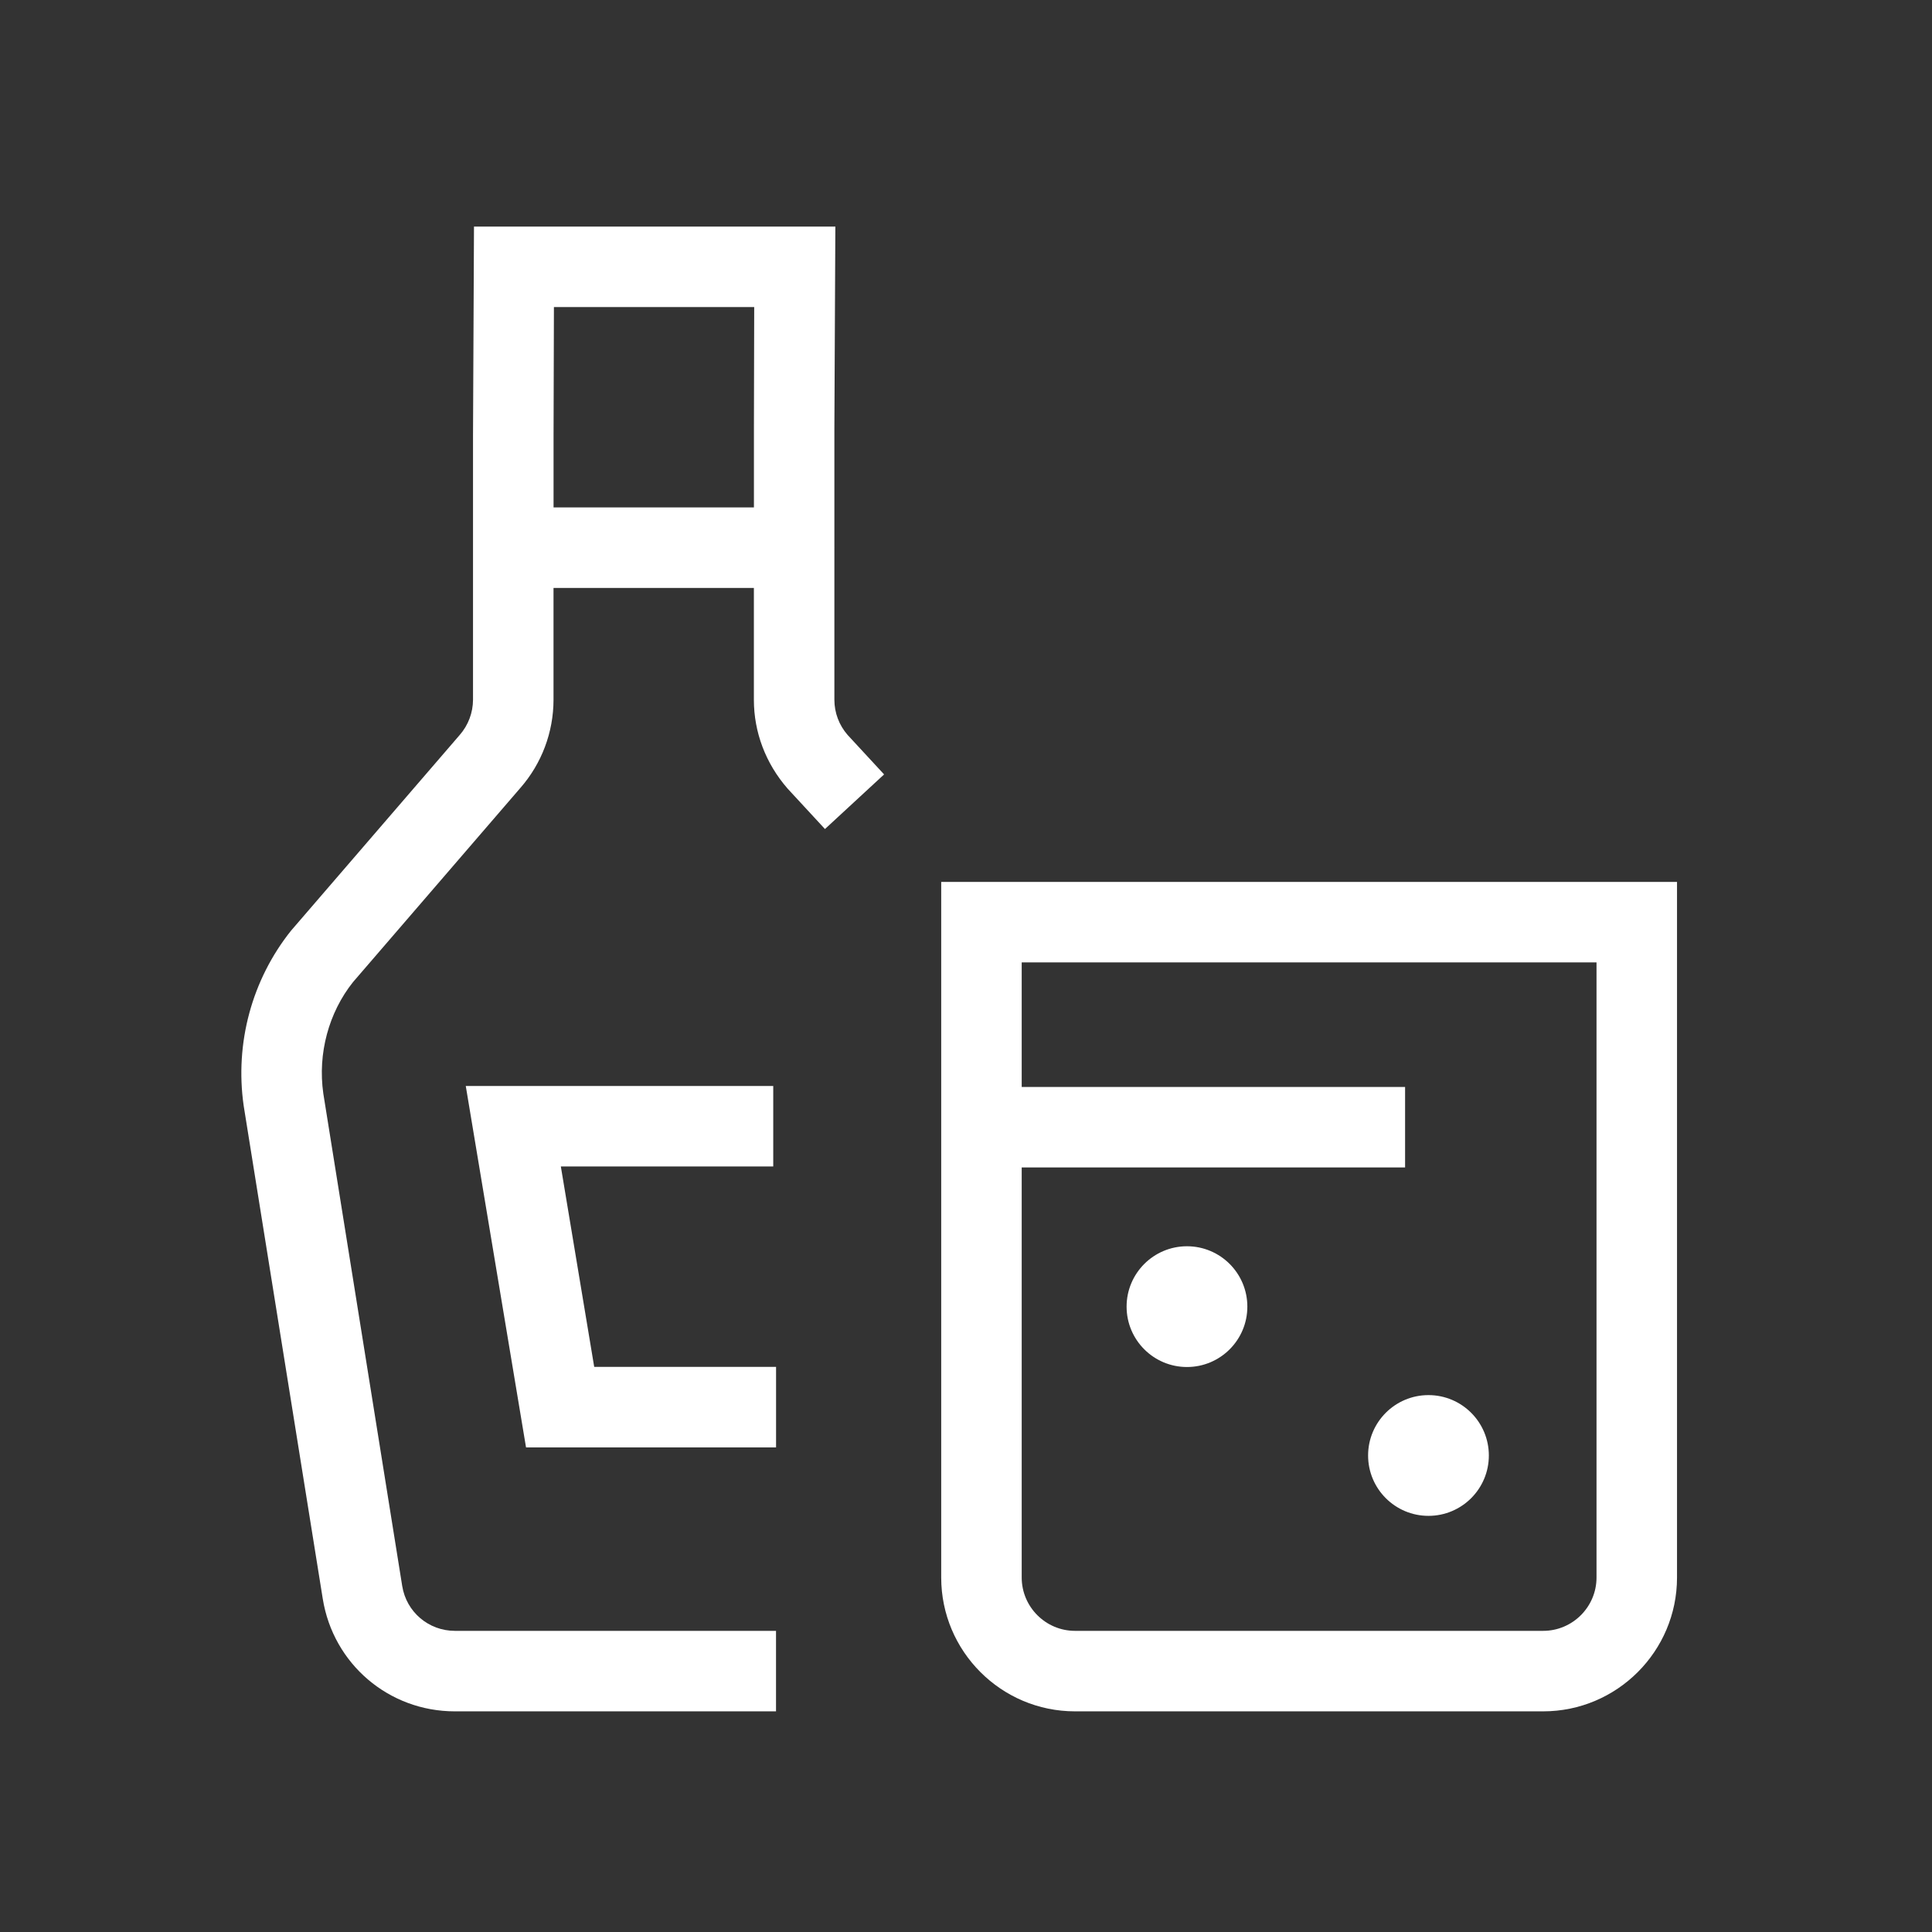 <?xml version="1.0" encoding="UTF-8"?> <svg xmlns="http://www.w3.org/2000/svg" xmlns:xlink="http://www.w3.org/1999/xlink" version="1.1" id="Icon" x="0px" y="0px" viewBox="0 0 48 48" xml:space="preserve" width="48" height="48"><rect x="0" y="0" width="48" height="48" fill="#333333" stroke="none"/> <g fill="#ffffff"> <path fill="#ffffff" d="M23.384,21.911V39.193c0,1.834,1.491,3.325,3.325,3.325h11.63 c1.834,0,3.326-1.491,3.326-3.325V21.911H23.384z M39.665,39.193c0,0.73-0.595,1.325-1.326,1.325 H26.709c-0.73,0-1.325-0.595-1.325-1.325V29.005h9.525v-2h-9.525v-3.094h14.281V39.193z"></path> <path fill="#ffffff" d="M20.73,17.386v-3.774c0-0.002,0.001-0.003,0.001-0.005s-0.001-0.003-0.001-0.005 v-2.965l0.024-5.008h-8.978l-0.024,5.194v6.561c-0.001,0.322-0.117,0.633-0.333,0.879l-4.188,4.859 c-0.971,1.215-1.4,2.794-1.177,4.349l1.965,12.251c0.261,1.62,1.642,2.796,3.282,2.796 c0.001,0,0.002,0,0.003,0h7.976v-2h-7.977h-0.001c-0.654,0-1.205-0.469-1.309-1.113L8.033,27.171 c-0.144-0.995,0.135-2.016,0.738-2.772l4.159-4.825c0.529-0.605,0.821-1.382,0.822-2.188v-2.779 h4.978v2.779c0,0.805,0.292,1.582,0.84,2.209l0.926,1.002l1.469-1.357l-0.907-0.981 C20.847,18.017,20.73,17.707,20.73,17.386z M13.753,12.607v-1.784l0.009-3.194h4.976l-0.007,3.008 v1.97H13.753z"></path> <polygon fill="#ffffff" points="13.934,28.981 19.211,28.981 19.211,26.981 11.572,26.981 13.069,35.96 19.281,35.96 19.281,33.96 14.763,33.96 "></polygon> <circle fill="#ffffff" cx="29.49" cy="32.463" r="1.5"></circle> <circle fill="#ffffff" cx="35.49" cy="36.161" r="1.5"></circle> </g> </svg> 